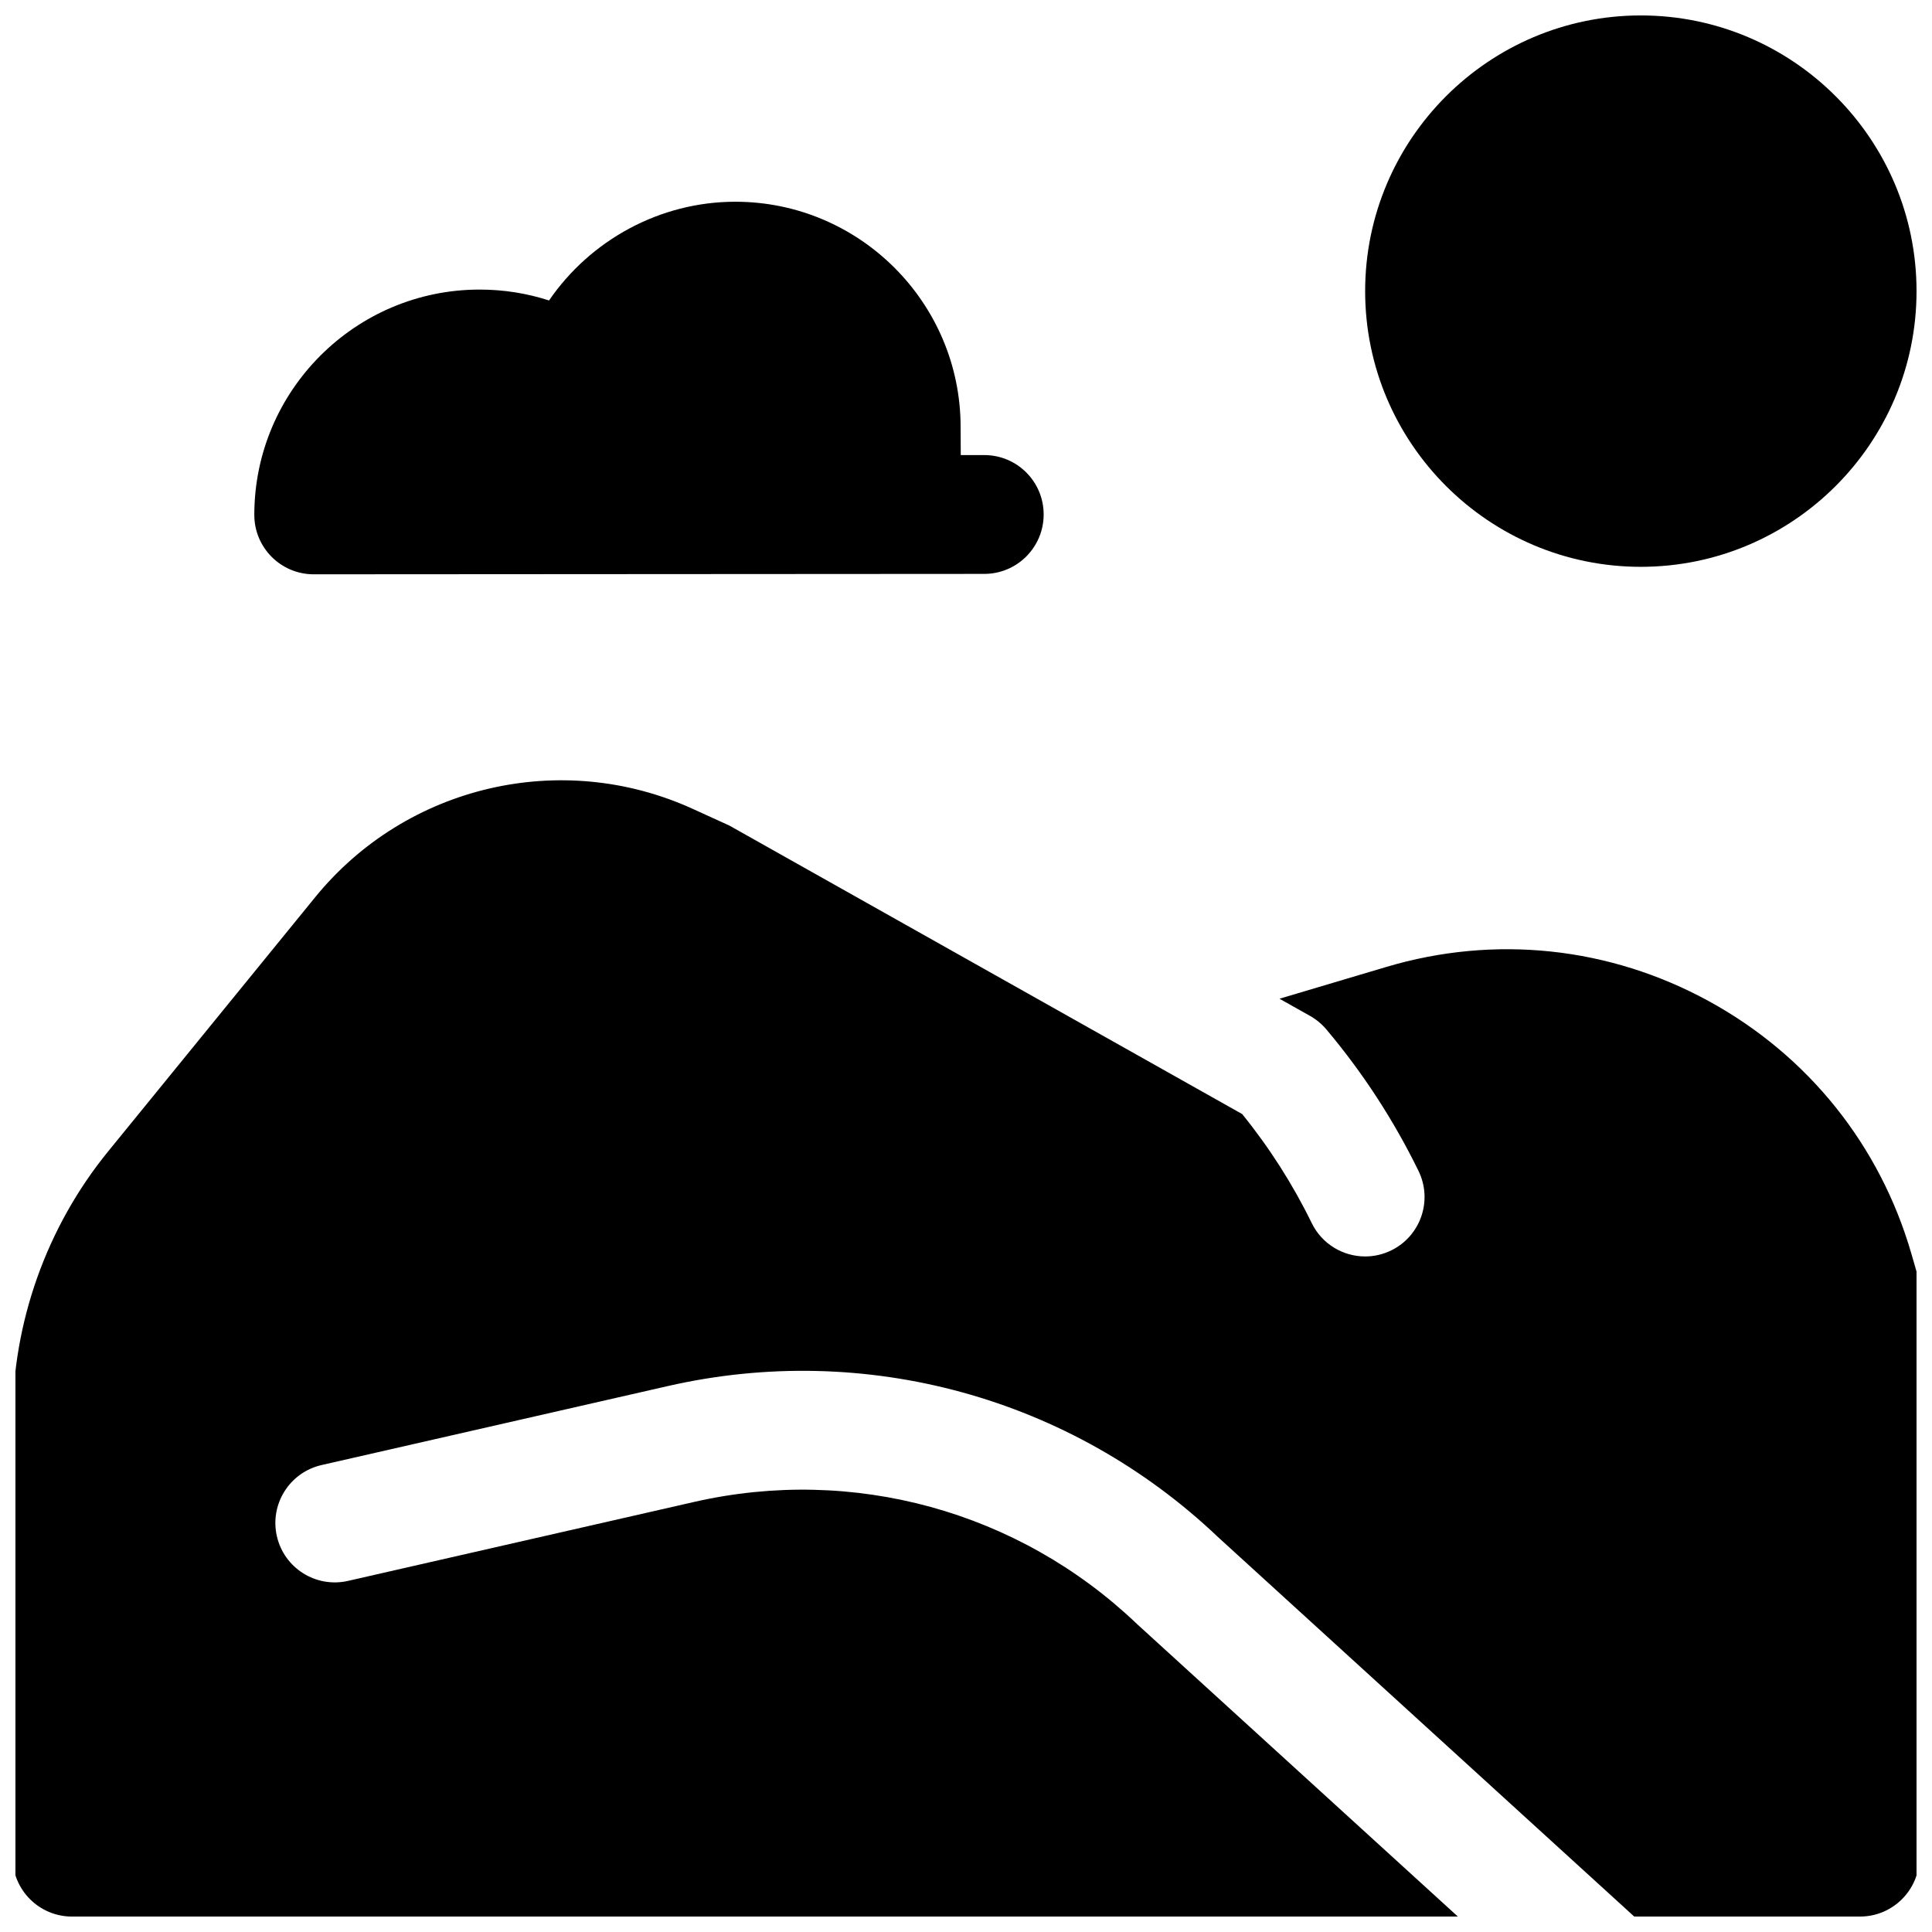 <?xml version="1.0" encoding="UTF-8"?>
<!-- Uploaded to: SVG Repo, www.svgrepo.com, Generator: SVG Repo Mixer Tools -->
<svg width="800px" height="800px" version="1.1" viewBox="144 144 512 512" xmlns="http://www.w3.org/2000/svg">
 <defs>
  <clipPath id="b">
   <path d="m505 148.09h146.9v146.91h-146.9z"/>
  </clipPath>
  <clipPath id="a">
   <path d="m148.09 350h503.81v301.9h-503.81z"/>
  </clipPath>
 </defs>
 <g clip-path="url(#b)">
  <path d="m578.84 148.09c-40.285 0-73.062 32.777-73.062 73.062s32.777 73.062 73.062 73.062c40.289 0 73.062-32.777 73.062-73.062s-32.773-73.062-73.062-73.062z"/>
 </g>
 <g clip-path="url(#a)">
  <path d="m652.04 481.46-1.48-5.129c-8.324-28.832-27.406-52.637-53.738-67.031-26.328-14.395-56.672-17.609-85.434-9.051l-28.312 8.422 8.098 4.555c1.641 0.926 3.106 2.137 4.32 3.578 9.641 11.441 17.859 24.062 24.426 37.512 3.816 7.812 0.574 17.242-7.238 21.055-2.223 1.086-4.578 1.602-6.898 1.602-5.828 0-11.43-3.25-14.16-8.84-5.027-10.293-11.223-20-18.438-28.895l-135.89-76.449-9.715-4.43c-34.77-15.855-75.906-6.234-100.04 23.395l-54.898 67.398c-16.316 20.039-25.305 45.309-25.305 71.156v115.86c0 8.695 7.051 15.742 15.742 15.742h367.27l-84.902-77.406c-0.086-0.078-0.172-0.156-0.254-0.238-31.27-29.801-75.082-41.855-117.19-32.25l-91.781 20.938c-8.477 1.938-16.918-3.371-18.852-11.848-1.934-8.477 3.371-16.918 11.848-18.852l91.781-20.938c52.379-11.949 106.86 3.012 145.79 40.031l110.3 100.56h59.828c8.695 0 15.742-7.051 15.742-15.742v-150.34c0-1.477-0.207-2.945-0.617-4.367z"/>
 </g>
 <path d="m404.85 264.6h-6.238l-0.039-7.547c-0.066-32.871-26.828-59.59-59.715-59.59-19.996 0-38.414 10.188-49.355 26.164-5.887-1.906-12.07-2.887-18.391-2.887-32.926 0-59.715 26.789-59.715 59.715 0 8.695 7.051 15.742 15.742 15.742l177.7-0.109c8.695 0 15.742-7.051 15.742-15.742 0.008-8.699-7.039-15.746-15.734-15.746z"/>
</svg>
